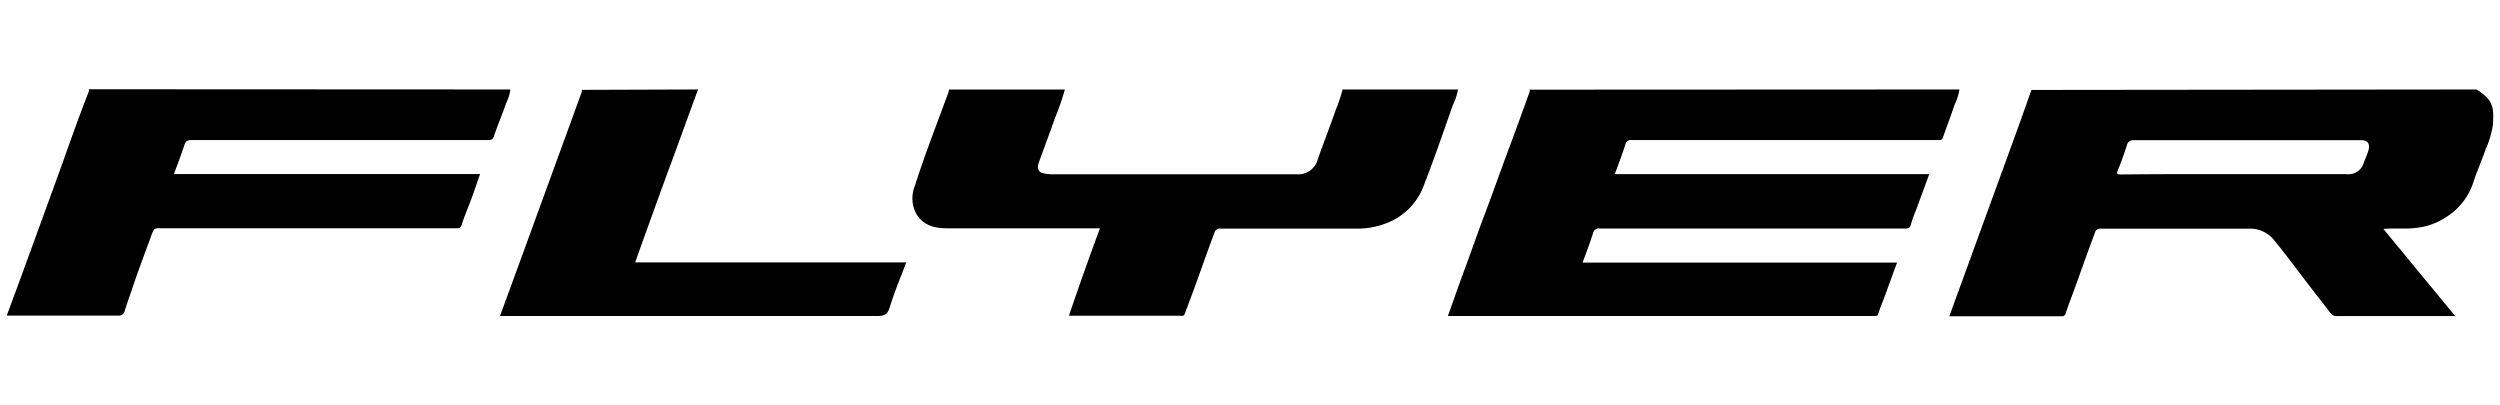 <svg id="Layer_1" data-name="Layer 1" xmlns="http://www.w3.org/2000/svg" viewBox="0 0 370 60"><title>brand_flyer</title><g id="_1SIU6R.tif" data-name="1SIU6R.tif"><path d="M366.52,13.24a6.94,6.94,0,0,1,1.77,1.46c.88,1.13.71,2.44.67,3.72a13.71,13.71,0,0,1-1.1,3.7c-.55,1.68-1.32,3.28-1.85,5a9.55,9.55,0,0,1-4.08,5.07,9.72,9.72,0,0,1-4.36,1.54c-1.58.2-3.15,0-4.83.15l10.63,12.9h-.71c-5.58,0-11.16,0-16.74,0a1.11,1.11,0,0,1-1-.44l-3.69-4.77c-1.52-2-3-4-4.58-5.92a4.52,4.52,0,0,0-3.55-1.81c-7.39,0-14.79,0-22.19,0a.77.77,0,0,0-.86.59c-1,2.66-1.94,5.33-2.9,8-.48,1.32-1,2.63-1.43,3.94a.54.54,0,0,1-.57.44c-5.54,0-11.07,0-16.65,0,.75-2.07,1.49-4.09,2.23-6.12q2.65-7.29,5.31-14.57c1-2.75,2-5.5,3-8.25l1.61-4.56ZM330.6,25.77c5.56,0,11.12,0,16.68,0a2.35,2.35,0,0,0,2.53-1.58c.23-.69.56-1.34.74-2s.07-1.44-1.07-1.44q-16.85,0-33.7,0a.92.92,0,0,0-1,.76c-.41,1.22-.81,2.45-1.32,3.63-.27.64-.1.68.47.68C319.48,25.76,325,25.77,330.6,25.77Z"/><path d="M290,13.24a8.21,8.21,0,0,1-.72,2.25c-.54,1.63-1.16,3.24-1.73,4.87-.14.4-.43.37-.74.37H241.54a.85.85,0,0,0-1,.7c-.47,1.45-1,2.87-1.56,4.34h46.55c-.66,1.79-1.3,3.53-1.93,5.26a20.93,20.93,0,0,0-.8,2.21c-.13.48-.33.58-.77.58H261.55q-12.39,0-24.78,0a.85.85,0,0,0-1,.7c-.47,1.45-1,2.88-1.56,4.35h46.55c-.71,1.93-1.39,3.81-2.08,5.69a17.4,17.4,0,0,0-.66,1.78c-.09.35-.23.45-.54.43a2.61,2.61,0,0,0-.28,0H214.29c.88-2.46,1.72-4.89,2.62-7.3s1.78-5,2.71-7.44c1.37-3.61,2.64-7.25,4-10.87.94-2.49,1.83-5,2.74-7.5a2.44,2.44,0,0,0,.06-.39Z"/><path d="M75.53,13.24a6.16,6.16,0,0,1-.61,2c-.56,1.65-1.27,3.25-1.81,4.91-.17.52-.39.58-.84.58l-43.9,0c-.56,0-.87.1-1.06.68-.48,1.45-1,2.87-1.58,4.35H71.05c-.48,1.39-.93,2.72-1.41,4s-.94,2.31-1.3,3.49c-.16.51-.41.53-.81.53H23.83c-1.06,0-1,0-1.41,1-.92,2.56-1.91,5.11-2.77,7.69-.39,1.16-.82,2.31-1.17,3.47a.91.91,0,0,1-1,.77c-5.24,0-10.48,0-15.72,0H1c.74-2,1.46-3.94,2.17-5.88q2.66-7.29,5.31-14.57c1.54-4.24,3-8.5,4.66-12.71a1,1,0,0,0,0-.34Z"/><path d="M215.78,13.24a8.49,8.49,0,0,1-.75,2.3c-1.46,4.11-2.86,8.24-4.46,12.3A9.44,9.44,0,0,1,205.28,33a11.92,11.92,0,0,1-4.8.83c-6.63,0-13.25,0-19.88,0a.79.79,0,0,0-.86.6c-1,2.67-1.93,5.33-2.9,8-.49,1.35-1,2.69-1.49,4-.15.42-.45.3-.71.3H158.2c1.47-4.34,3-8.63,4.59-12.94h-1c-7.22,0-14.43,0-21.64,0-1.79,0-3.51-.41-4.54-2.14a4.9,4.9,0,0,1-.2-4.18c.53-1.65,1.09-3.3,1.68-4.93,1.08-3,2.2-5.93,3.29-8.9a1.67,1.67,0,0,0,.06-.39h17.16a39.88,39.88,0,0,1-1.48,4.27c-.78,2.22-1.62,4.42-2.41,6.64-.25.7,0,1.34.61,1.46a5.79,5.79,0,0,0,1.18.17l36.35,0a3,3,0,0,0,3.21-2.3c.85-2.43,1.8-4.82,2.64-7.25a22.63,22.63,0,0,0,1-3Z"/><path d="M103.31,13.24c-1.06,2.89-2.11,5.77-3.16,8.66-.85,2.31-1.71,4.63-2.55,6.94-1.2,3.32-2.4,6.64-3.6,10h40.12c-.85,2.26-1.77,4.43-2.45,6.67-.34,1.14-.91,1.26-1.93,1.26q-27.47,0-54.93,0H74l2.93-8,5.31-14.57q1.92-5.25,3.83-10.51a2.44,2.44,0,0,0,.06-.39Z"/></g></svg>